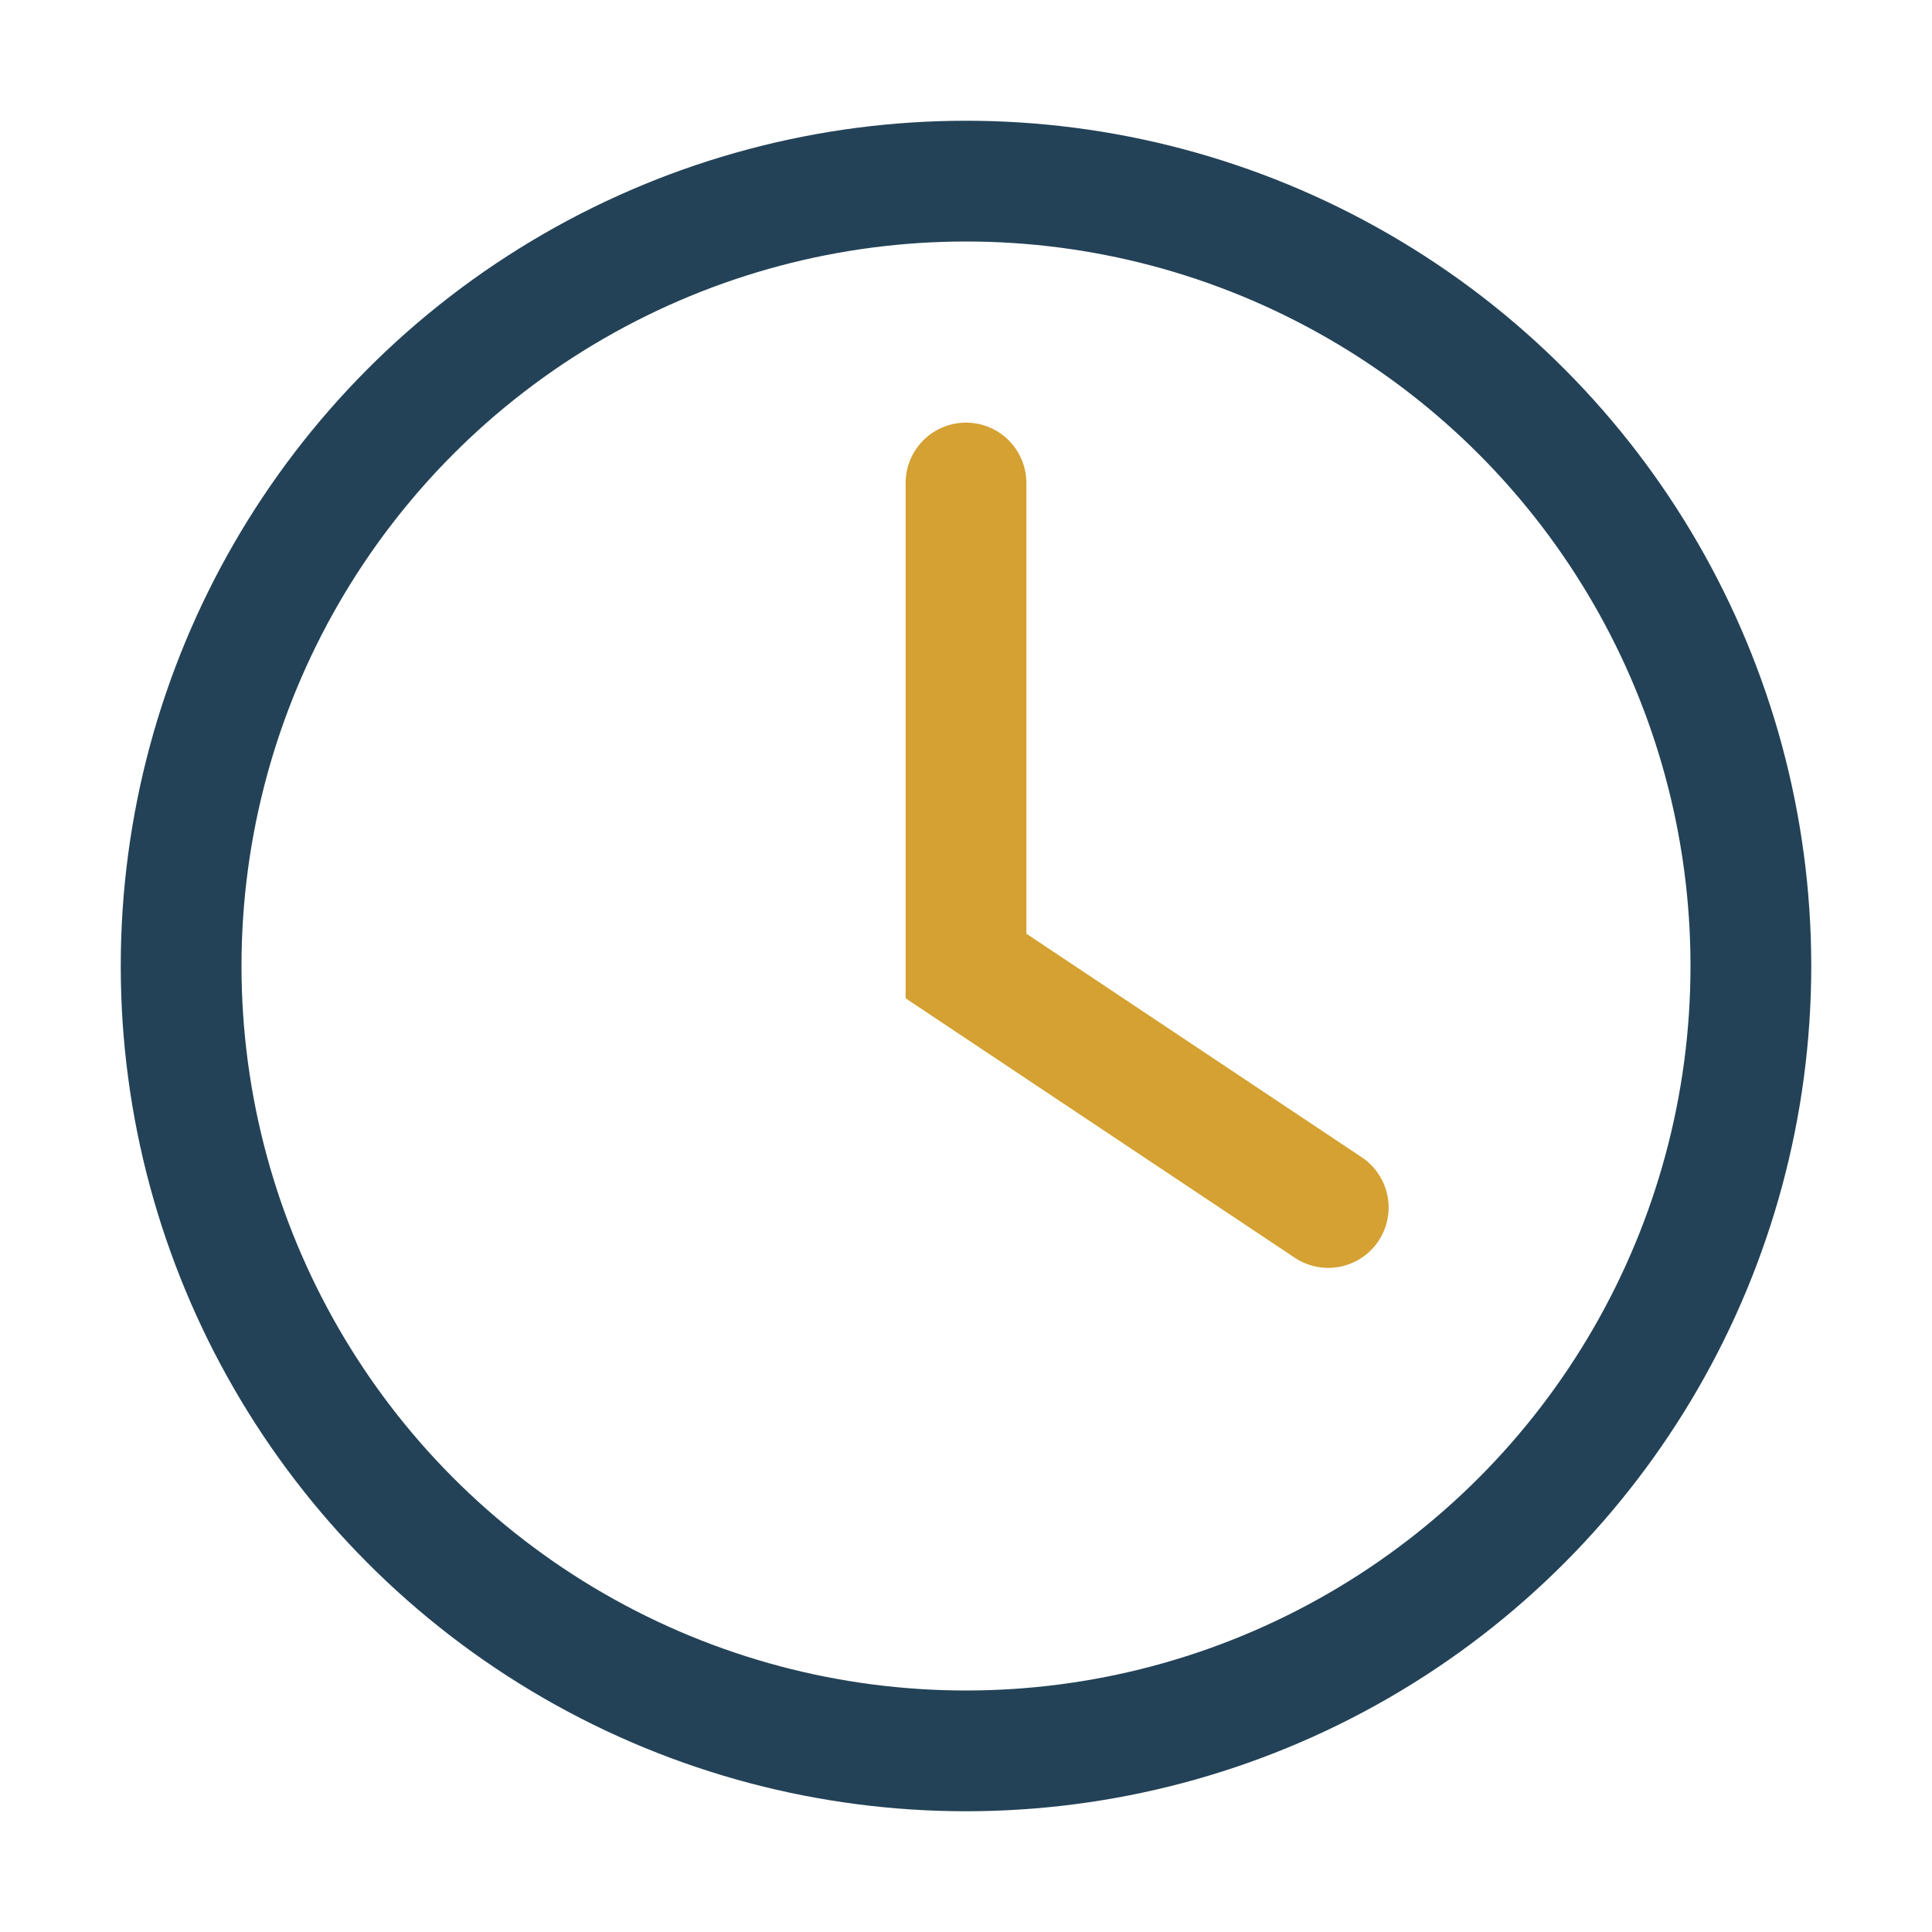 <?xml version="1.0" encoding="UTF-8"?>
<svg xmlns="http://www.w3.org/2000/svg" width="32" height="32" viewBox="0 0 32 32"><circle cx="16" cy="16" r="13" fill="none" stroke="#234257" stroke-width="2"/><path d="M16 8v8l6 4" stroke="#D4A132" stroke-width="2" fill="none" stroke-linecap="round"/></svg>